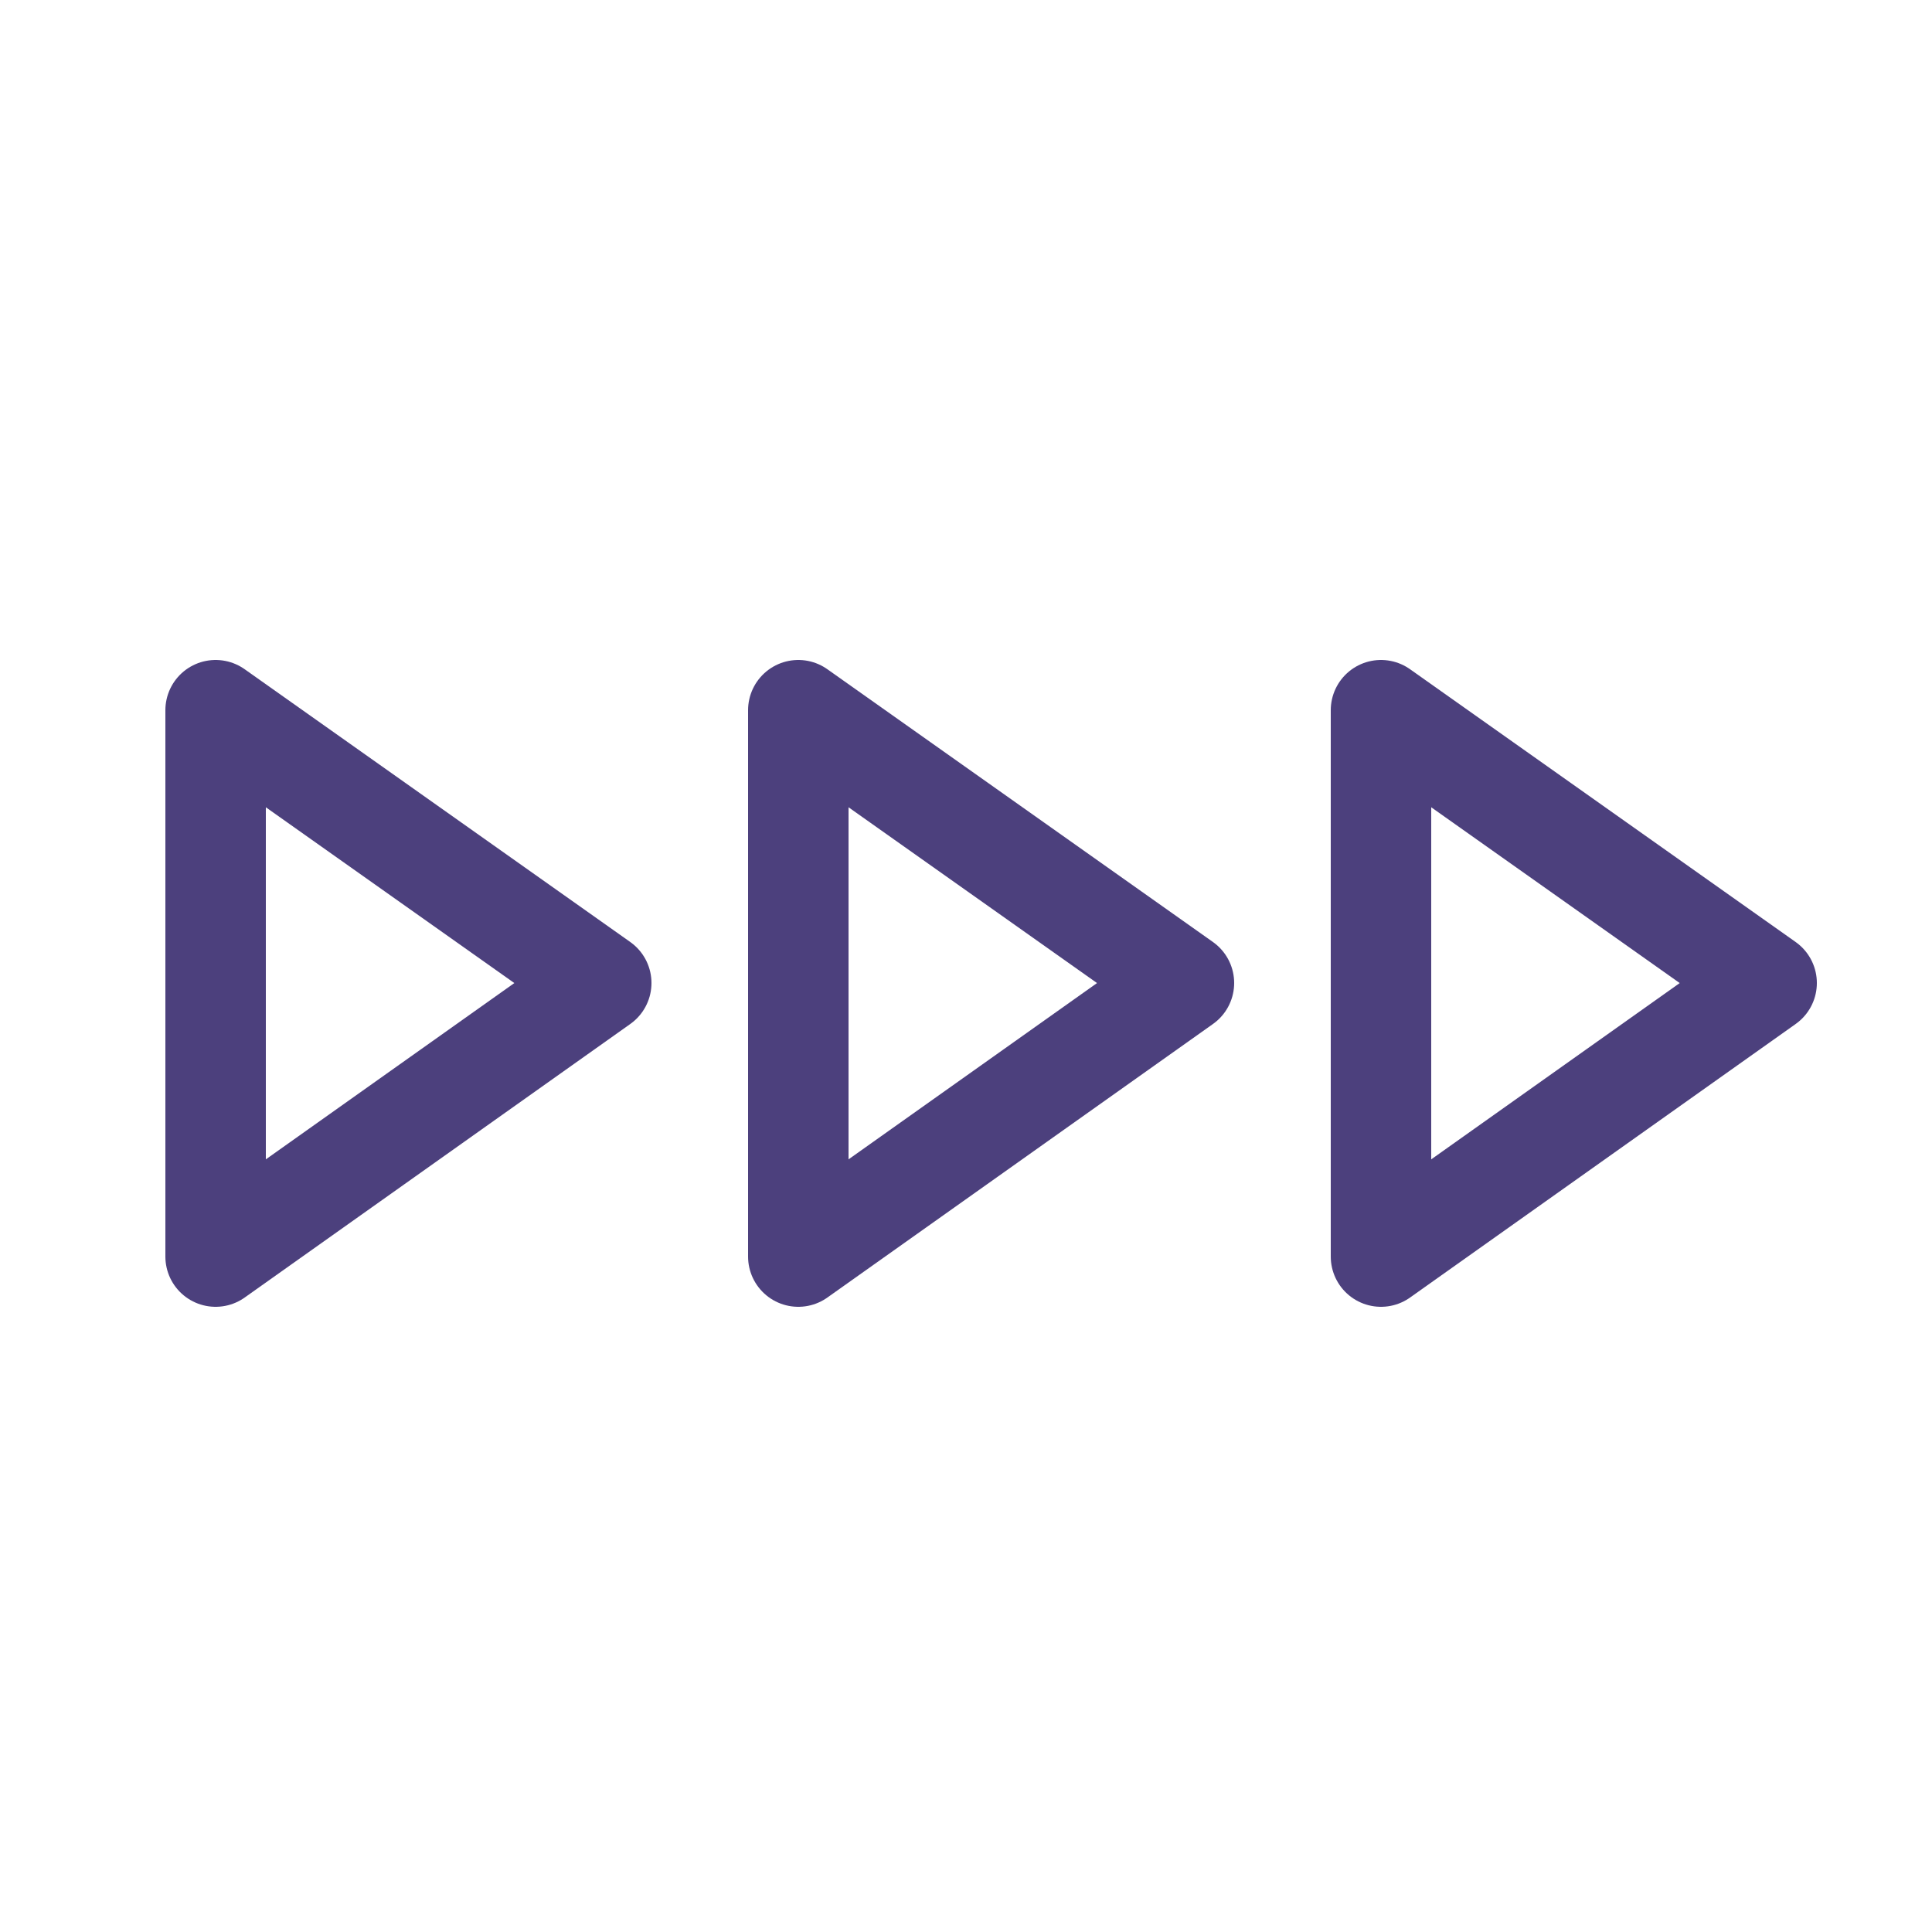 <svg id="Layer_1" data-name="Layer 1" xmlns="http://www.w3.org/2000/svg" viewBox="0 0 25 25"><polygon points="2.79 9.19 7.78 12.72 2.79 16.26 2.79 9.19" fill="none" stroke="#4c407d" stroke-linecap="round" stroke-linejoin="round" stroke-width="1.3"/><polygon points="10.33 9.19 15.32 12.72 10.33 16.26 10.33 9.19" fill="none" stroke="#4c407d" stroke-linecap="round" stroke-linejoin="round" stroke-width="1.3"/><polygon points="17.87 9.19 22.86 12.72 17.87 16.26 17.87 9.19" fill="none" stroke="#4c407d" stroke-linecap="round" stroke-linejoin="round" stroke-width="1.3"/></svg>